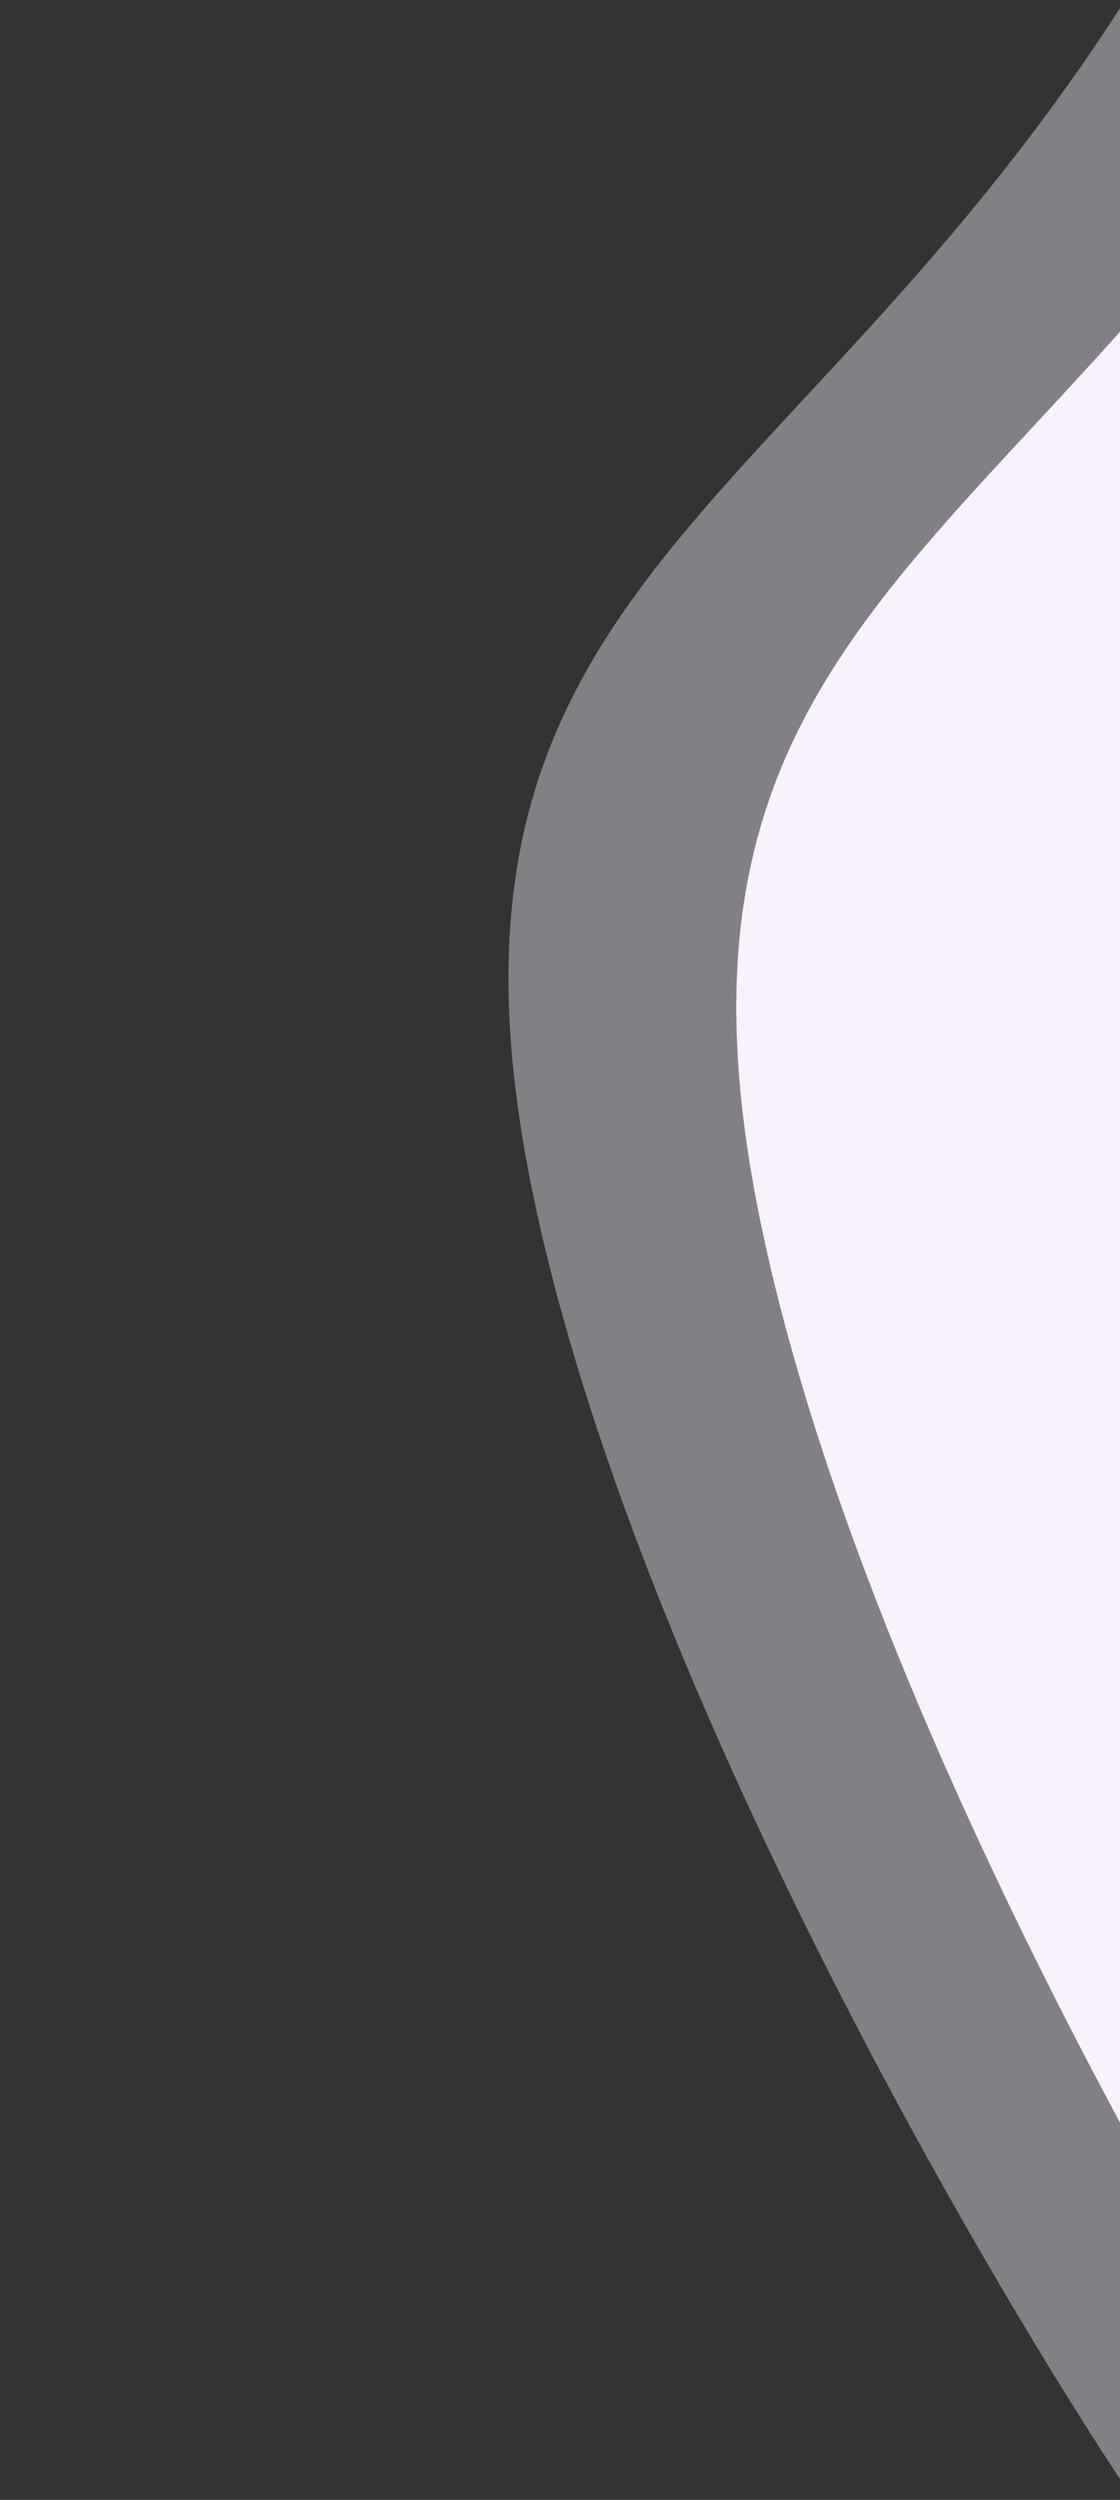 <svg width="476" height="1062" viewBox="0 0 476 1062" fill="none" xmlns="http://www.w3.org/2000/svg">
<rect x="0" y="0" width="476" height="1062" fill="#333333" stroke="none"/>
<path d="M225.33 501.447C175.716 250.173 335.44 222.653 477.759 0.749L481.354 1061.24C412.55 958.399 265.021 702.466 225.33 501.447Z" fill="#F8F2FE" fill-opacity="0.4"/>
<path d="M322.16 513.858C283.956 320.37 369.877 259.555 476.396 140.5L476.396 902.464C413.19 785.025 346.835 638.83 322.16 513.858Z" fill="#F8F2FE"/>
</svg>
